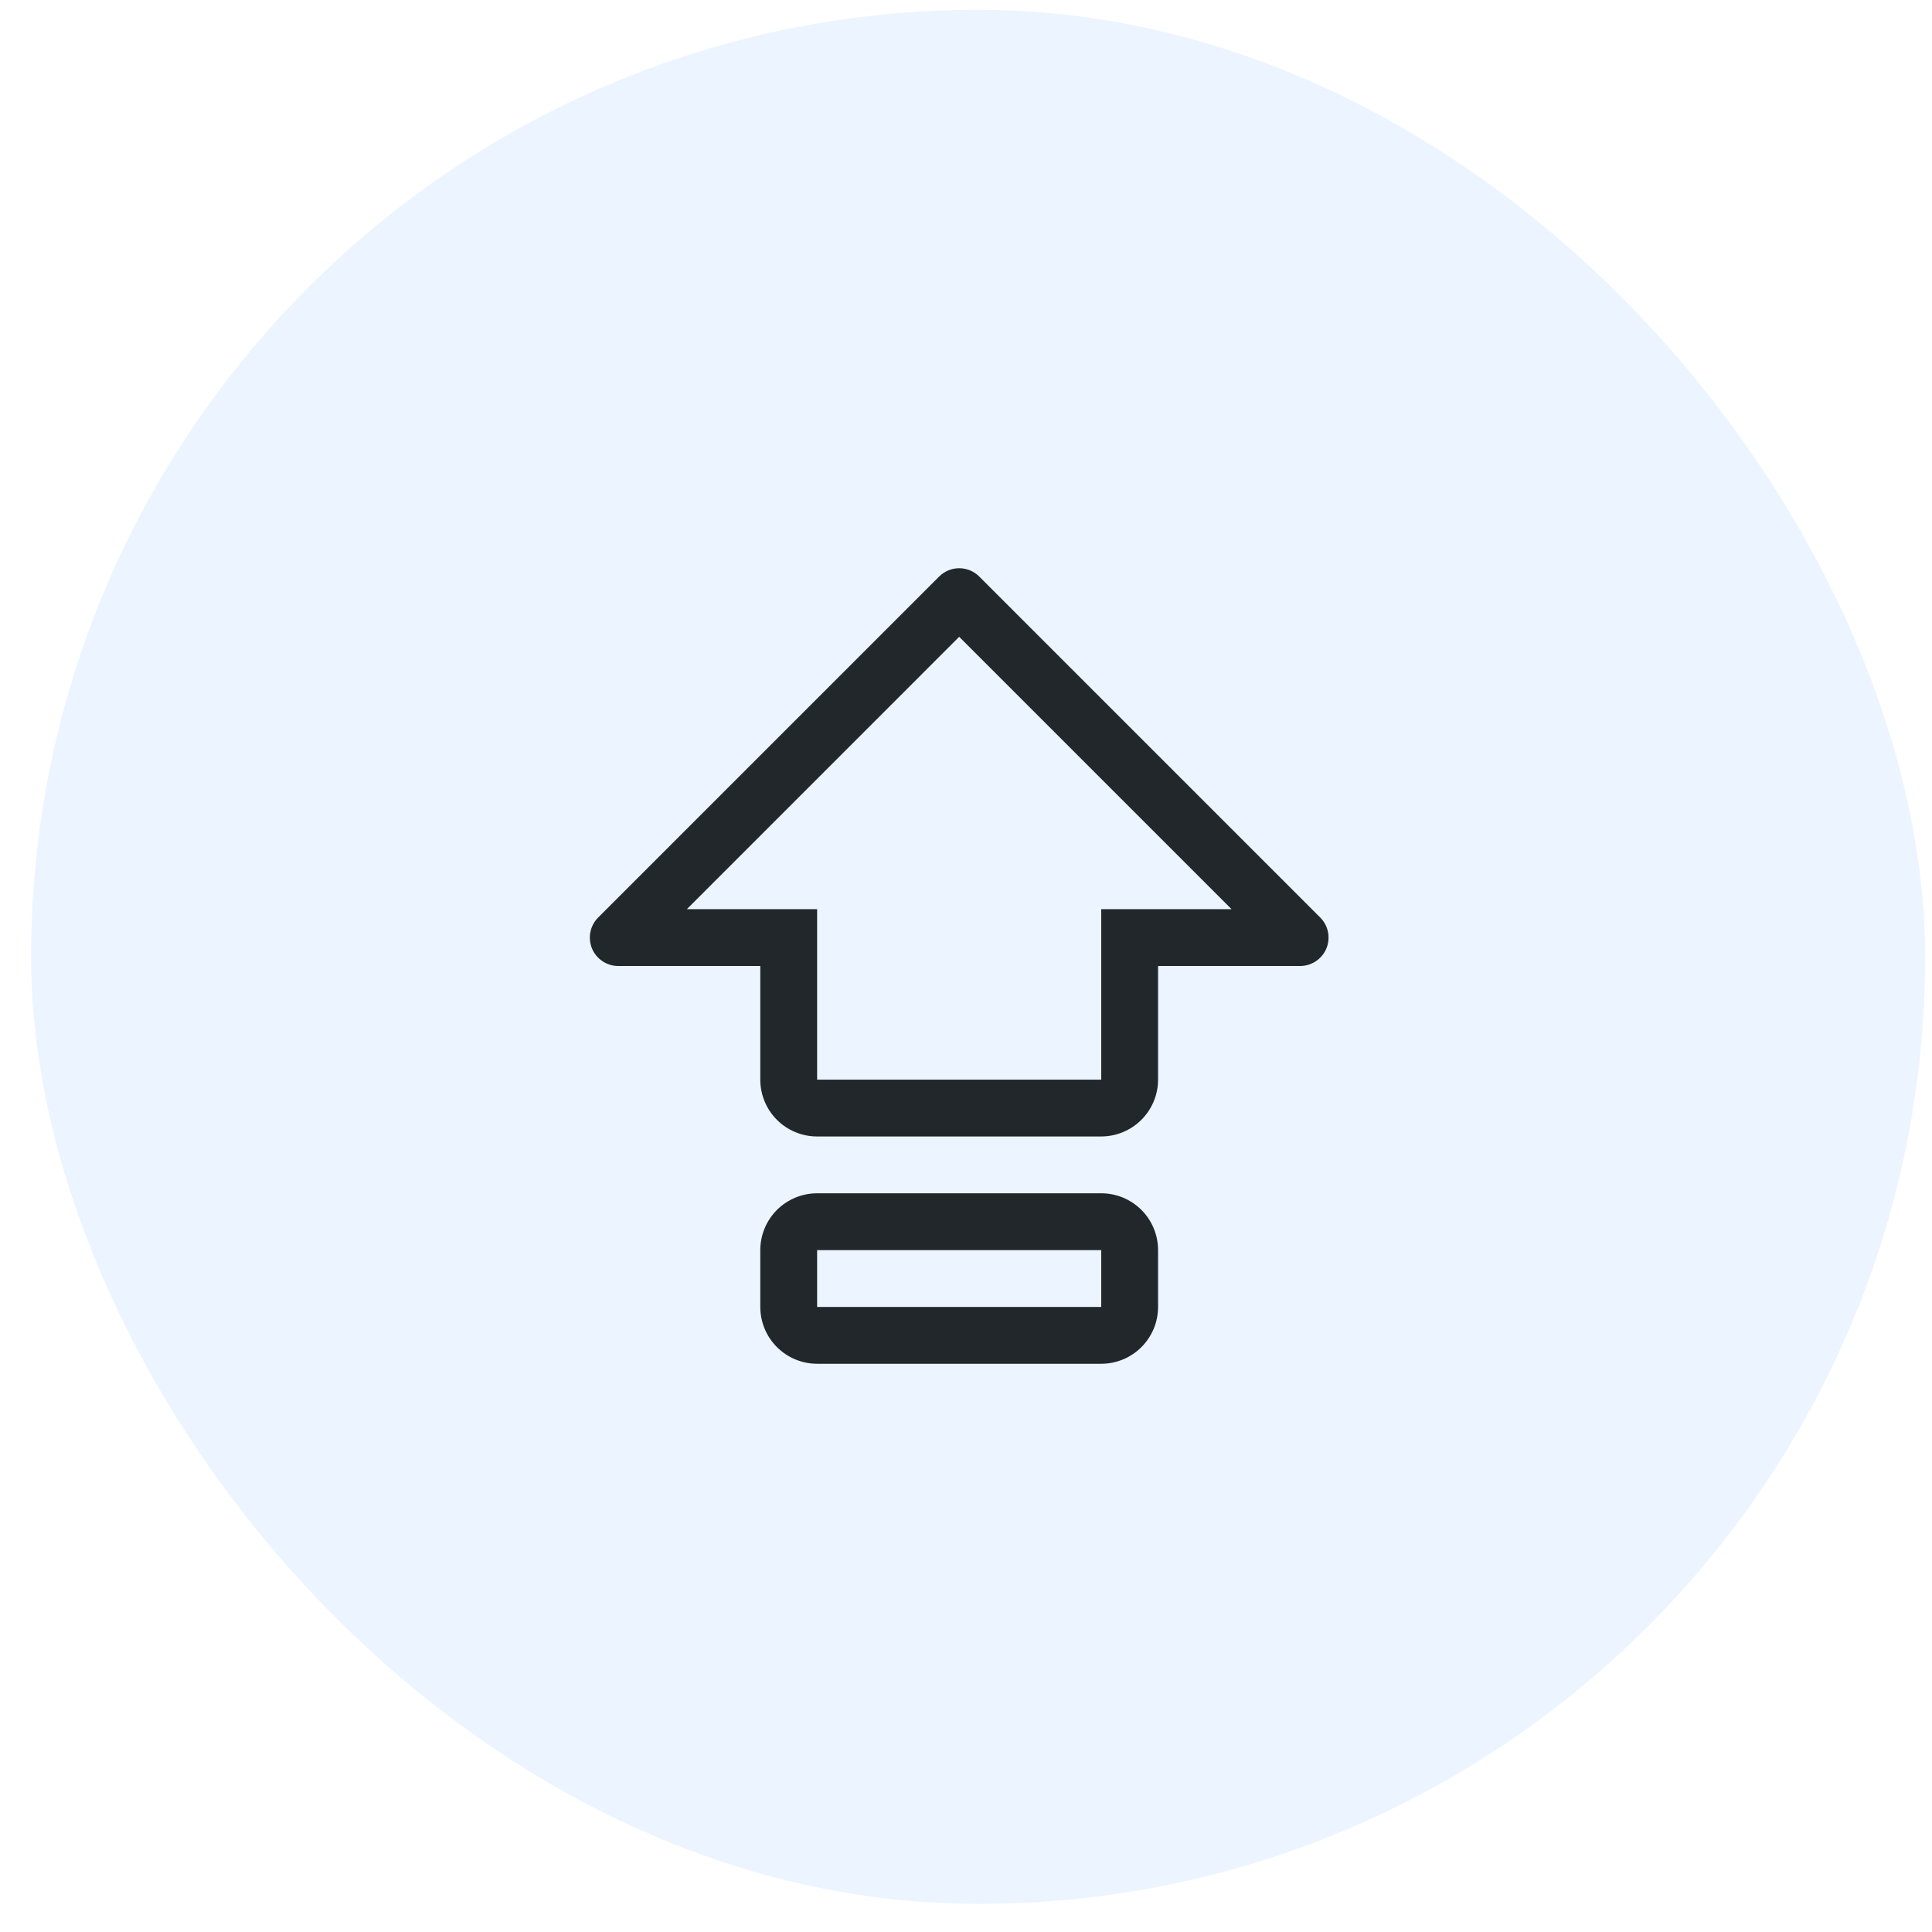 <svg width="51" height="51" viewBox="0 0 51 51" fill="none" xmlns="http://www.w3.org/2000/svg">
<rect x="0.82" y="0.259" width="50" height="50" rx="25" fill="#3F9DFF" fill-opacity="0.1"/>
<path d="M29.07 31.5H21.57C21.172 31.5 20.791 31.658 20.509 31.939C20.228 32.221 20.07 32.602 20.07 33V34.5C20.07 34.898 20.228 35.279 20.509 35.56C20.791 35.842 21.172 36 21.57 36H29.07C29.468 36 29.849 35.842 30.131 35.56C30.412 35.279 30.57 34.898 30.57 34.5V33C30.57 32.602 30.412 32.221 30.131 31.939C29.849 31.658 29.468 31.5 29.07 31.5ZM29.07 34.5H21.57V33H29.07V34.5ZM34.85 24.22L25.85 15.22C25.71 15.079 25.519 15 25.32 15C25.121 15 24.93 15.079 24.79 15.22L15.79 24.22C15.685 24.325 15.614 24.458 15.585 24.604C15.556 24.749 15.571 24.9 15.627 25.037C15.684 25.174 15.78 25.291 15.904 25.373C16.027 25.456 16.172 25.5 16.32 25.5H20.07V28.5C20.07 28.898 20.228 29.279 20.509 29.561C20.791 29.842 21.172 30 21.57 30H29.07C29.468 29.999 29.849 29.841 30.13 29.56C30.411 29.279 30.57 28.898 30.57 28.5V25.5H34.32C34.468 25.5 34.613 25.456 34.737 25.373C34.86 25.291 34.956 25.174 35.013 25.037C35.07 24.9 35.084 24.749 35.056 24.604C35.027 24.458 34.955 24.325 34.85 24.22ZM29.07 24V28.5H21.57V24H18.131L25.32 16.81L32.51 24H29.07Z" fill="#21272A"/>
</svg>
